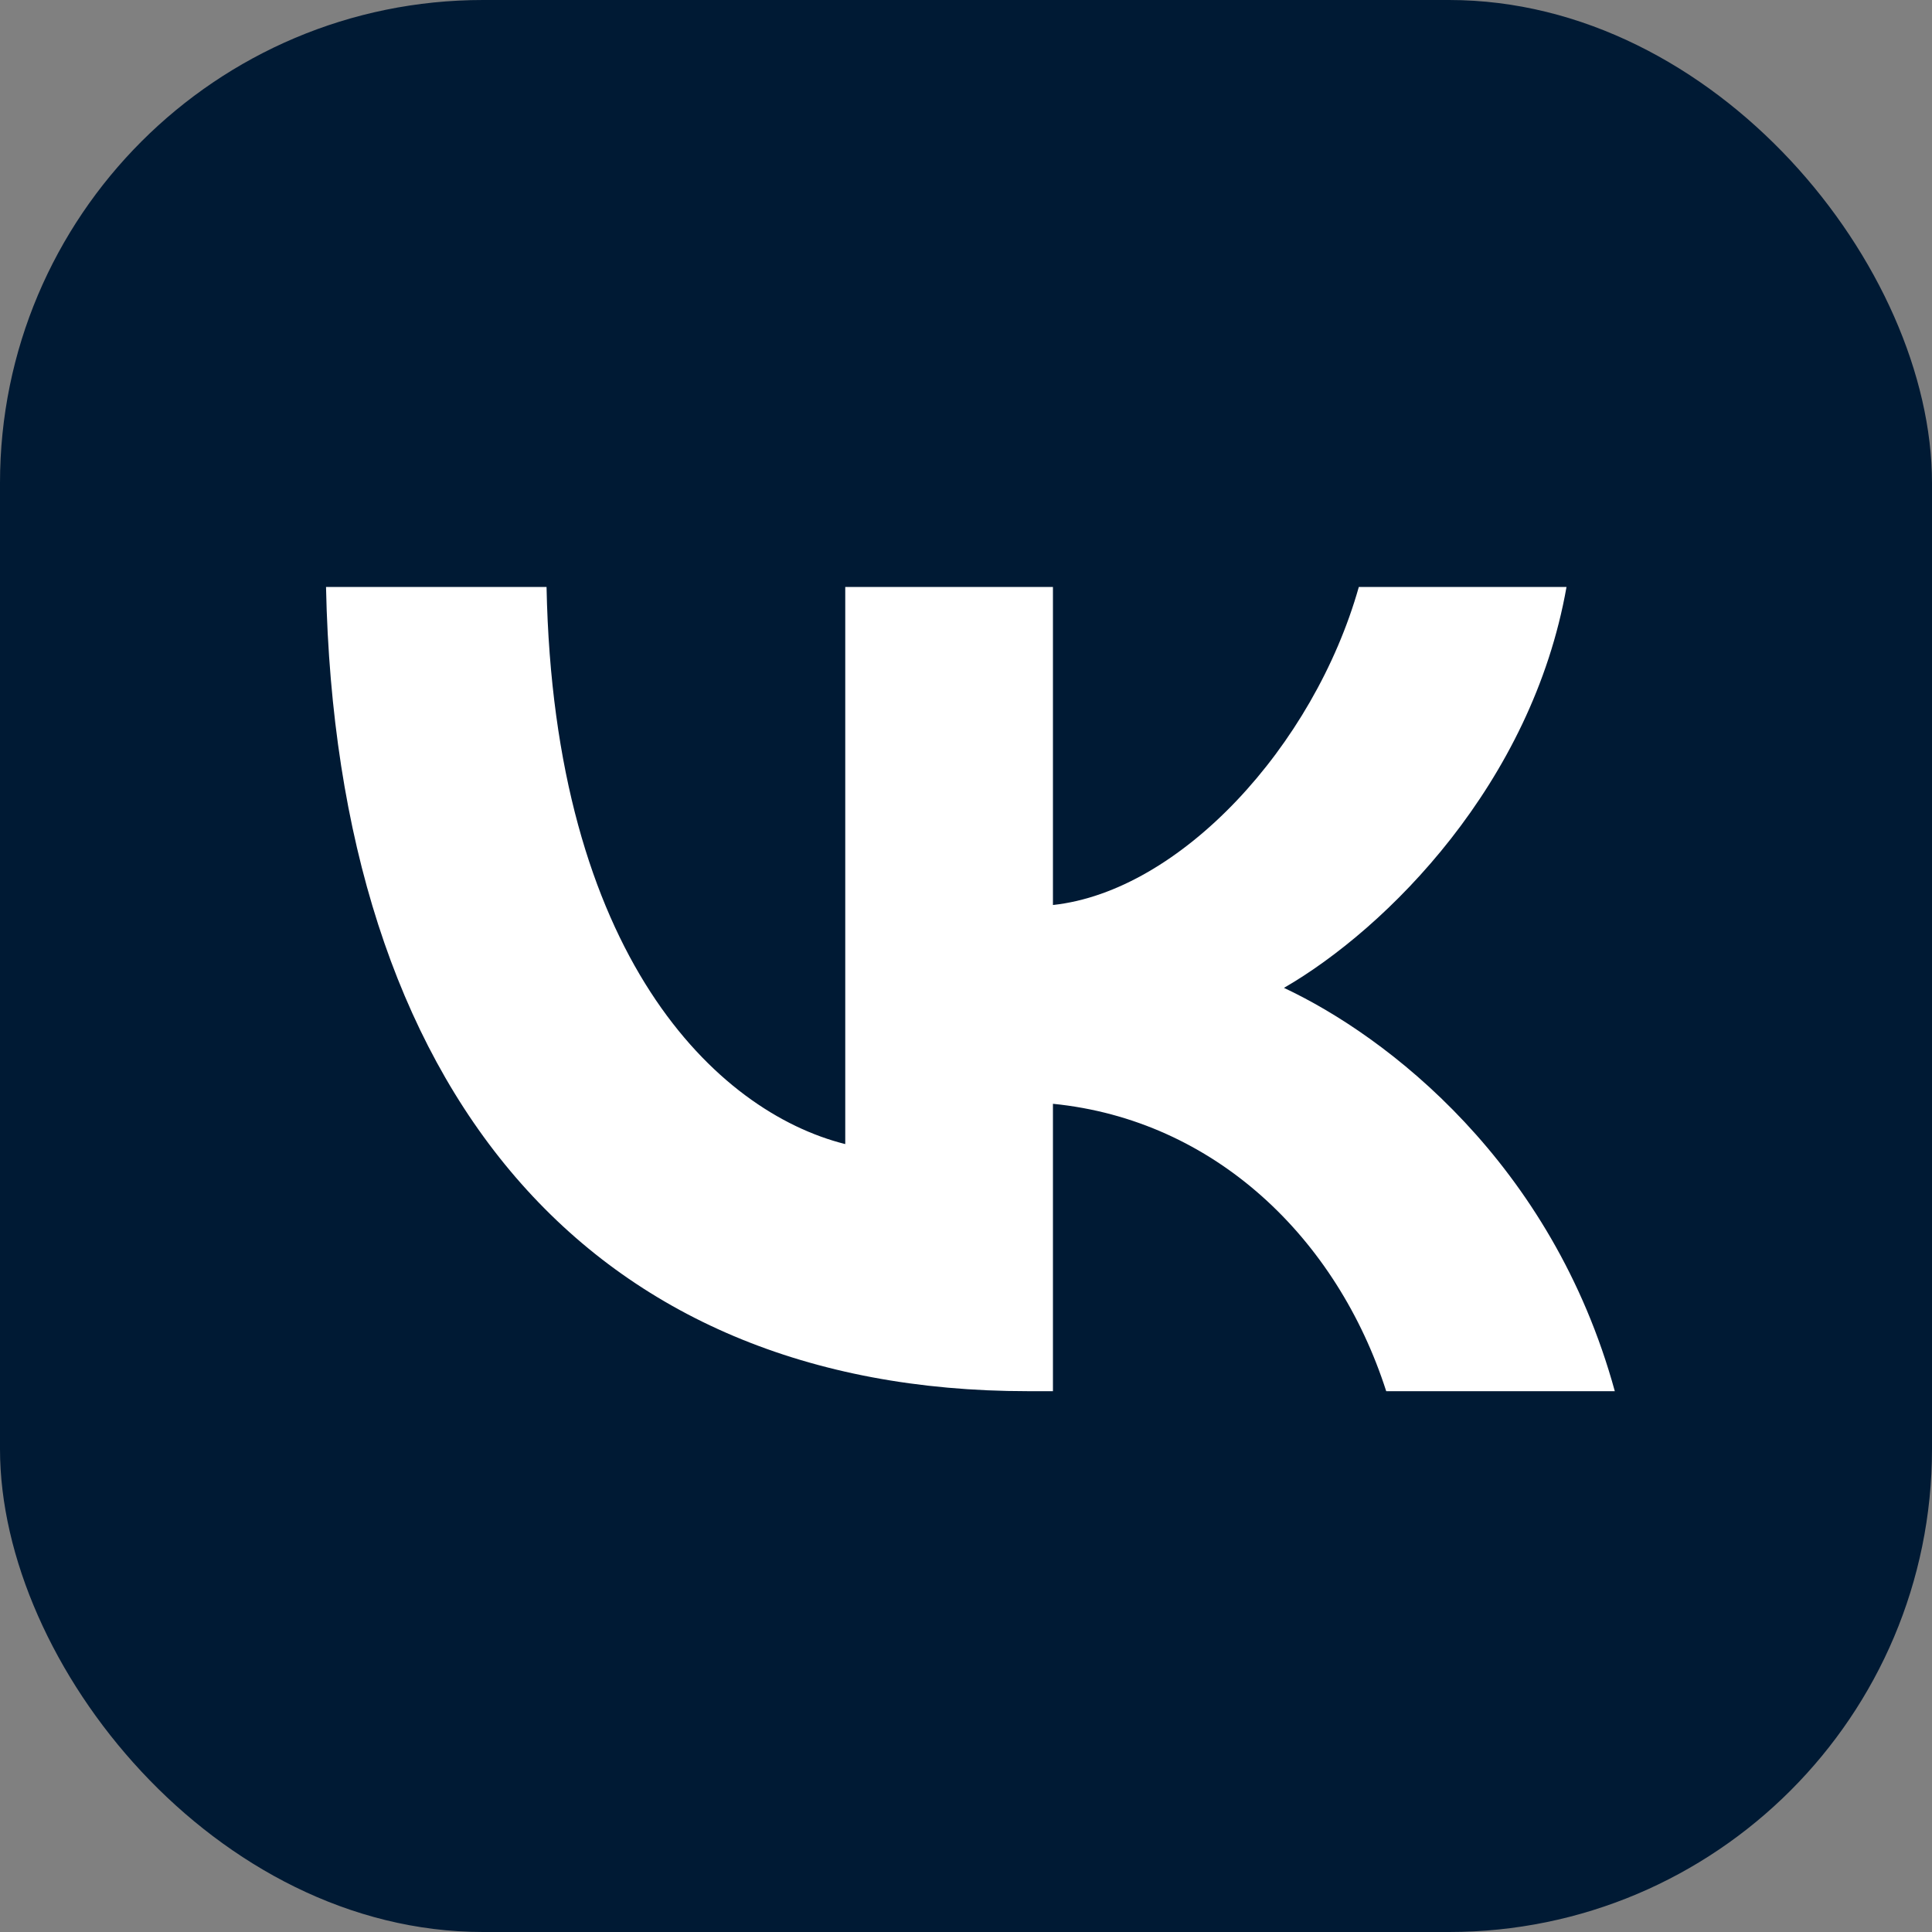 <svg width="28" height="28" viewBox="0 0 28 28" fill="none" xmlns="http://www.w3.org/2000/svg">
<rect x="0" y="0" width="28" height="28" fill="#808080" stroke="none"/>
<rect width="28" height="28" rx="7" fill="#001A34"/>
<path fill-rule="evenodd" clip-rule="evenodd" d="M4.725 8.507H7.921C8.026 13.851 10.383 16.114 12.25 16.581V8.507H15.26V13.116C17.103 12.917 19.04 10.817 19.693 8.507H22.703C22.201 11.354 20.102 13.454 18.608 14.317C20.102 15.017 22.493 16.849 23.403 20.162H20.09C19.378 17.946 17.605 16.231 15.26 15.997V20.162H14.898C8.517 20.162 4.877 15.787 4.725 8.507Z" fill="white"/>
</svg>
